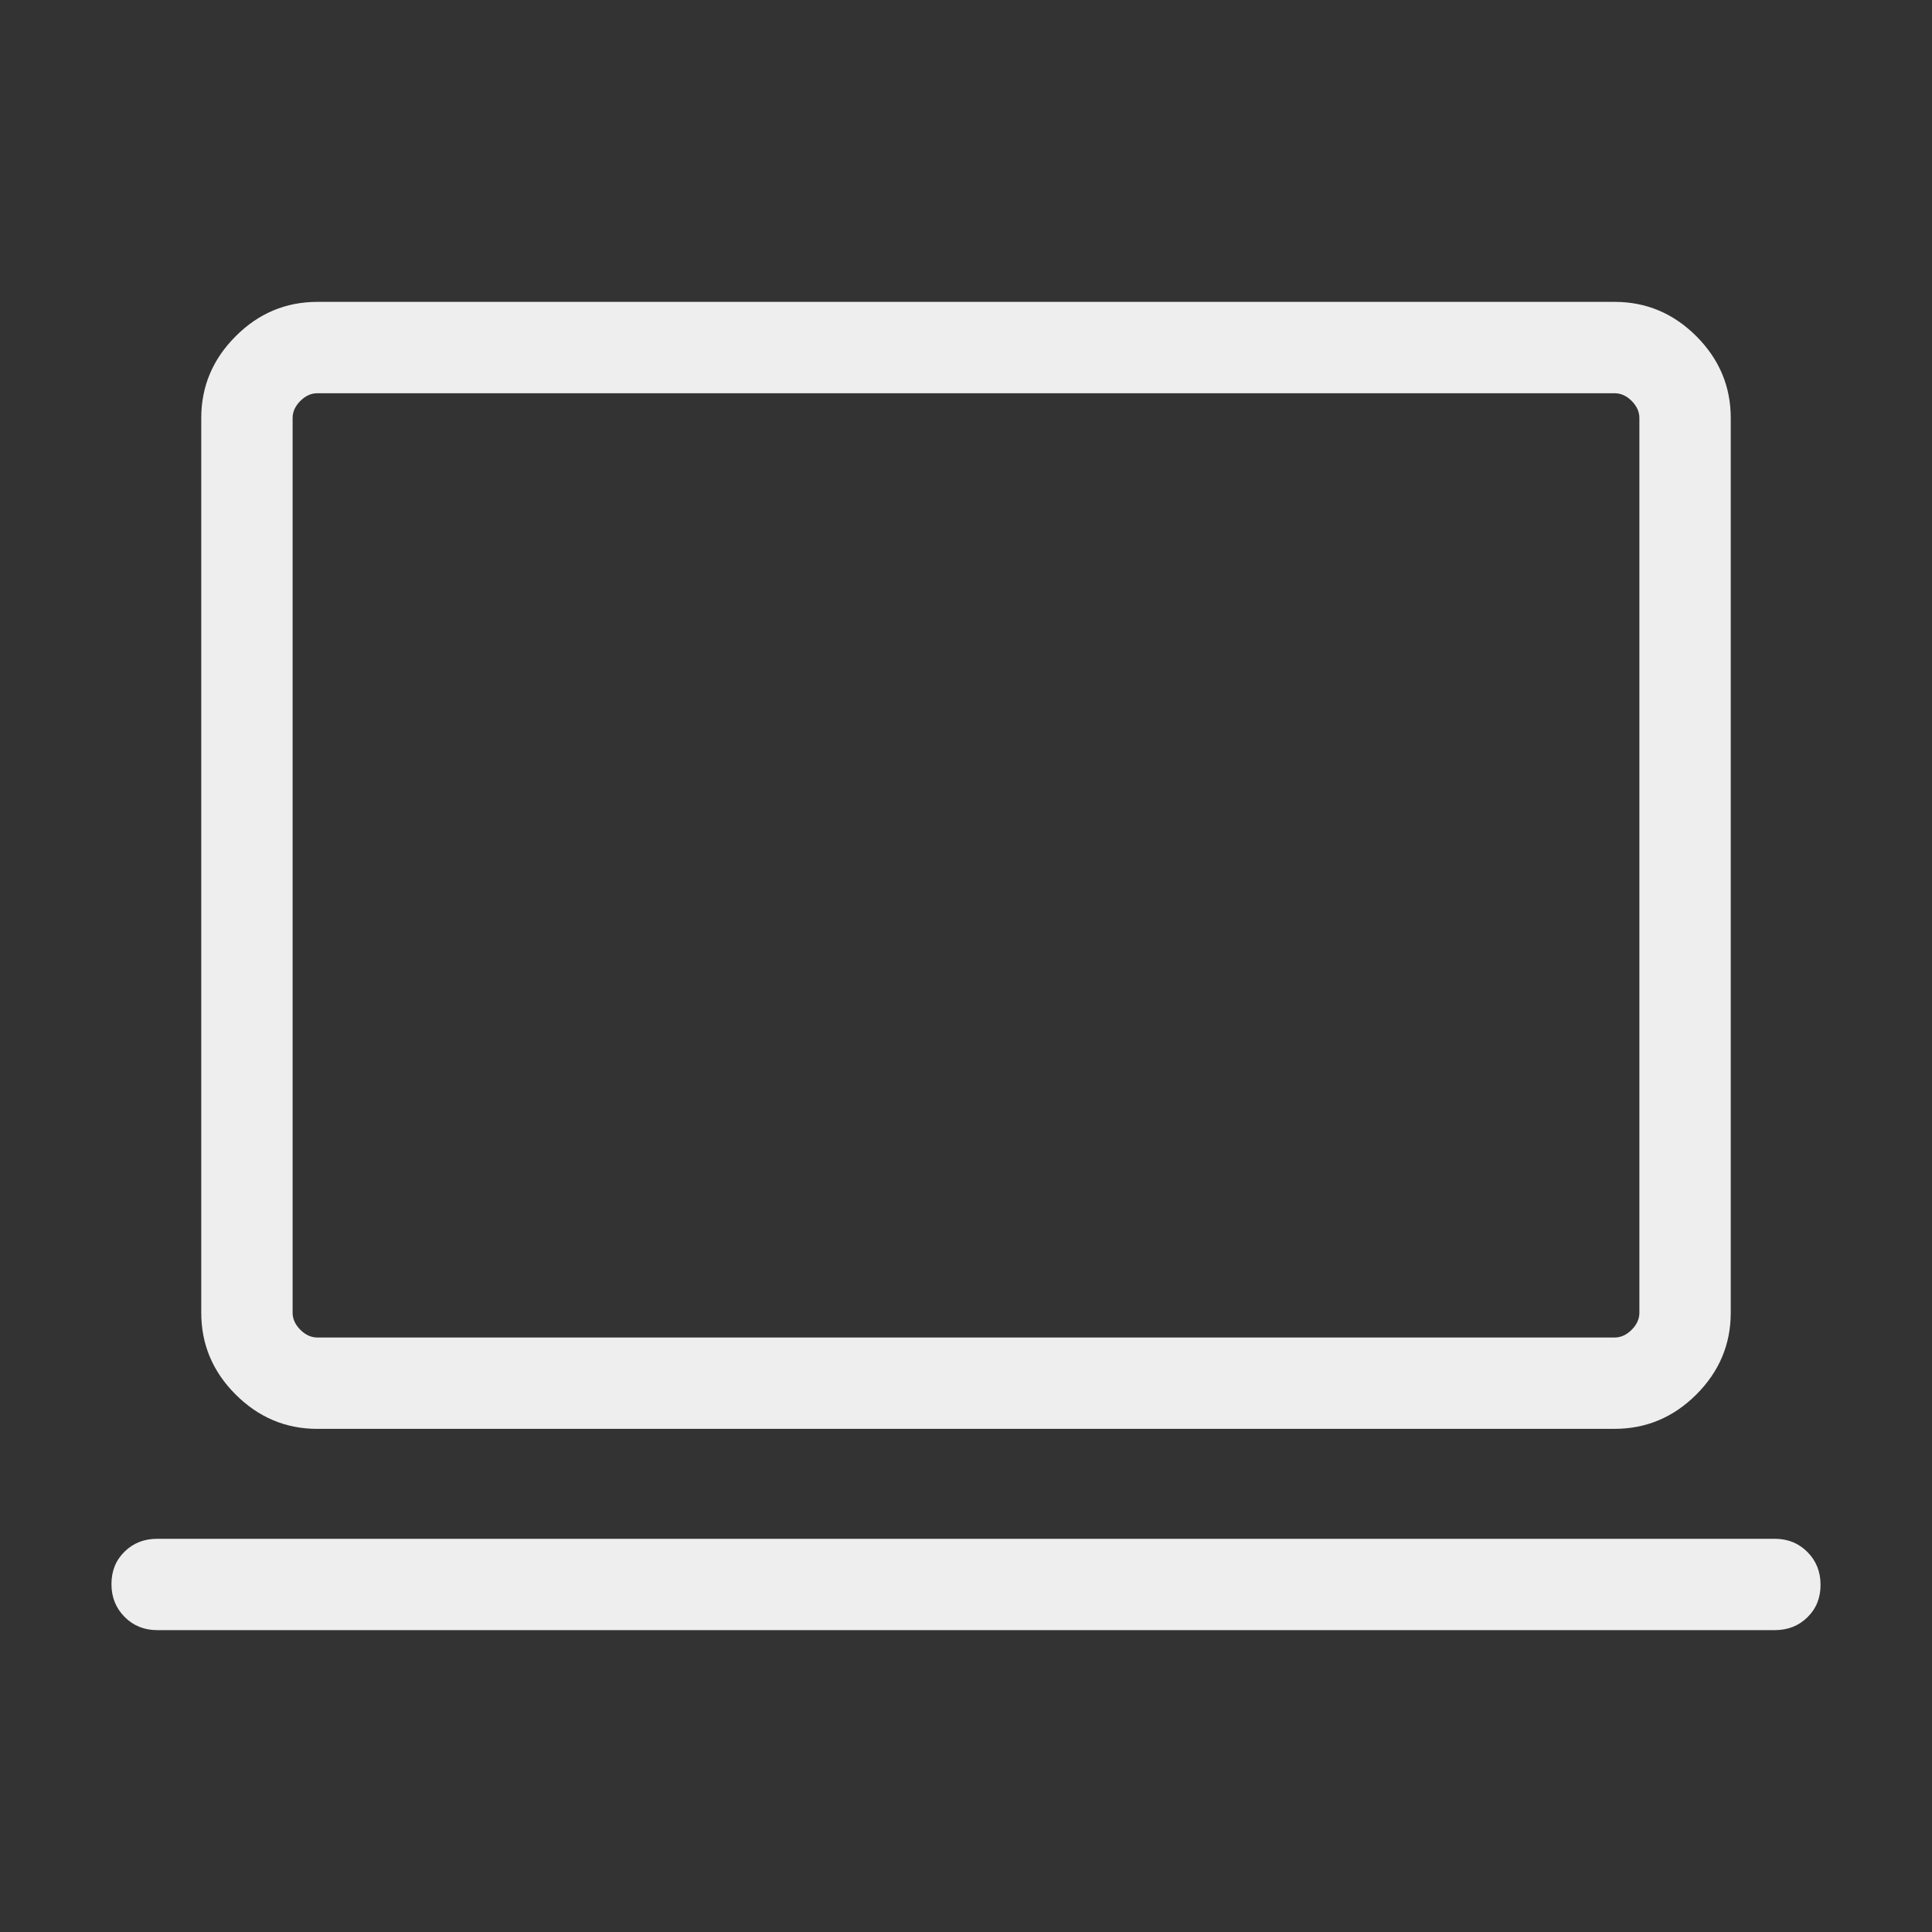 <svg version="1.1" id="Capa_1" xmlns="http://www.w3.org/2000/svg" x="0px" y="0px" width="48px" height="48px" viewBox="0 0 48 48" enable-background="new 0 0 48 48" xml:space="preserve">
<rect x="0" y="0" width="48" height="48" fill="#333333" stroke="none"/>
<path fill="#eee" d="M3.904,40.5c-0.322,0-0.592-0.109-0.809-0.329c-0.217-0.219-0.326-0.49-0.326-0.814
	c0-0.325,0.108-0.594,0.326-0.807c0.217-0.213,0.486-0.319,0.809-0.319h40.192c0.322,0,0.592,0.109,0.809,0.328
	c0.218,0.219,0.326,0.491,0.326,0.815c0,0.325-0.108,0.594-0.326,0.807c-0.217,0.213-0.486,0.319-0.809,0.319H3.904L3.904,40.5z
	 M7.885,35.5c-0.784,0-1.461-0.285-2.031-0.854S5,33.399,5,32.615v-22.23c0-0.784,0.285-1.461,0.854-2.03
	C6.423,7.784,7.101,7.5,7.885,7.5h32.23c0.784,0,1.461,0.284,2.031,0.854C42.715,8.924,43,9.601,43,10.385v22.23
	c0,0.784-0.285,1.461-0.854,2.03c-0.57,0.569-1.247,0.854-2.031,0.854H7.885z M7.885,33.23h32.23c0.154,0,0.295-0.064,0.424-0.192
	c0.127-0.128,0.191-0.27,0.191-0.423v-22.23c0-0.154-0.064-0.295-0.191-0.424C40.41,9.833,40.27,9.77,40.115,9.77H7.885
	c-0.154,0-0.295,0.063-0.423,0.191c-0.128,0.129-0.192,0.27-0.192,0.424v22.23c0,0.153,0.064,0.295,0.192,0.423
	C7.59,33.166,7.731,33.23,7.885,33.23z M7.269,33.23V9.77V33.23z"/>
</svg>
